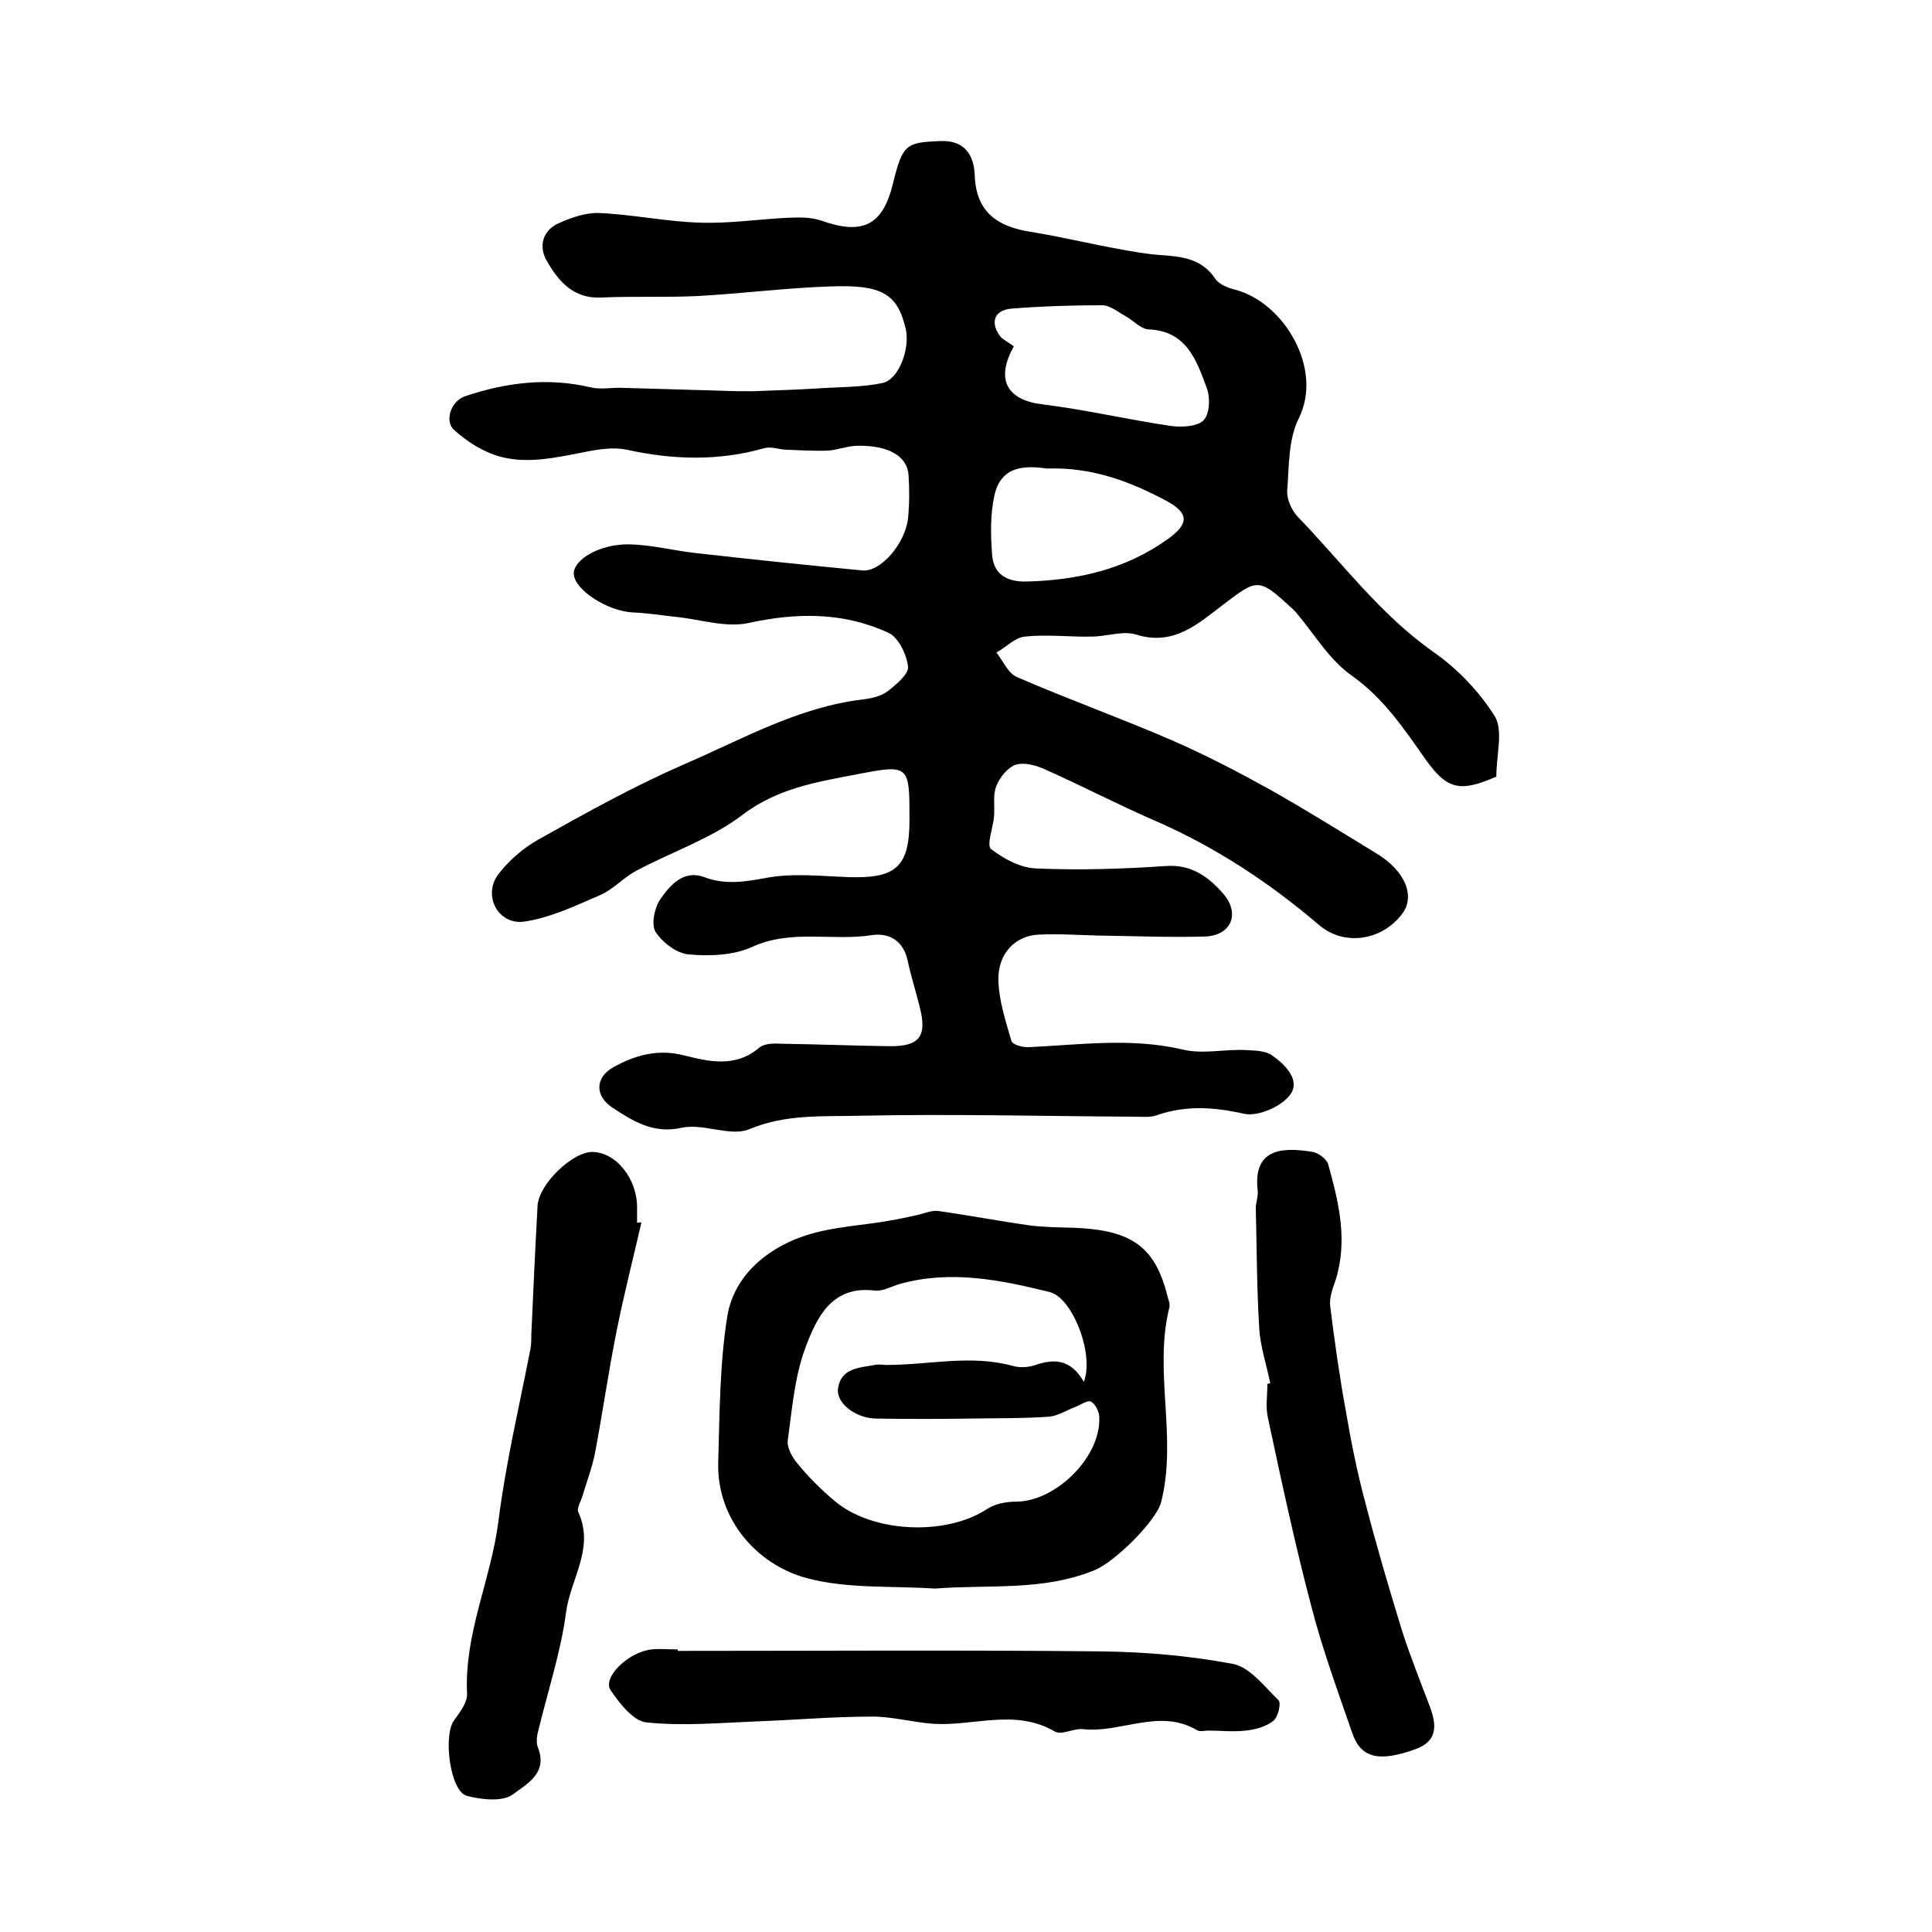 <?xml version="1.0" encoding="utf-8"?>
<!-- Generator: Adobe Illustrator 22.0.0, SVG Export Plug-In . SVG Version: 6.00 Build 0)  -->
<svg version="1.1" id="图层_1" xmlns="http://www.w3.org/2000/svg" xmlns:xlink="http://www.w3.org/1999/xlink" x="0px" y="0px"
	 viewBox="0 0 400 400" style="enable-background:new 0 0 400 400;" xml:space="preserve">
<style type="text/css">
	.st0{fill:#FFFFFF;}
</style>
<g>
	
	<path d="M309.8,160.8c-7.4,3.2-10.1,2.8-14.6-3.5c-4.5-6.4-8.7-12.7-15.3-17.4c-4.6-3.2-7.7-8.5-11.4-12.9c-0.4-0.5-0.9-1-1.4-1.4
		c-6.6-6.1-6.9-5.7-14-0.3c-5,3.8-10.1,8.5-17.8,6.1c-2.8-0.9-6.2,0.4-9.3,0.4c-4.6,0.1-9.2-0.5-13.8,0c-2.1,0.2-3.9,2.2-5.9,3.3
		c1.4,1.8,2.5,4.4,4.3,5.1c10.6,4.6,21.5,8.5,32.1,13.1c6.9,3,13.6,6.5,20.1,10.1c7.5,4.2,14.8,8.8,22.2,13.3
		c5.9,3.6,8.1,8.8,5.3,12.5c-4.2,5.6-12,6.7-17.1,2.4c-10.3-8.8-21.5-16.2-33.9-21.6c-7.6-3.3-15.1-7.2-22.7-10.6
		c-1.9-0.9-4.4-1.6-6.2-1.1c-1.7,0.5-3.4,2.6-4.1,4.4c-0.8,1.9-0.3,4.3-0.5,6.4c-0.2,2.3-1.6,5.9-0.6,6.7c2.6,2,6.1,3.9,9.3,4
		c9,0.4,18,0.1,26.9-0.5c5.4-0.4,9,2.4,12,5.9c3.4,4.1,1.4,8.5-3.9,8.7c-7.3,0.2-14.6-0.1-22-0.2c-4.1-0.1-8.3-0.4-12.4-0.2
		c-4.9,0.2-8.5,3.9-8.4,9.4c0.1,4.2,1.5,8.5,2.7,12.6c0.2,0.8,2.4,1.4,3.7,1.3c10.6-0.5,21.1-2,31.8,0.5c4.1,1,8.6-0.1,12.9,0.1
		c1.9,0.1,4.3,0.1,5.7,1.2c2.7,1.9,5.9,5.2,3.5,8.2c-1.9,2.4-6.6,4.4-9.4,3.8c-6.2-1.4-12.1-1.8-18.1,0.3c-1.4,0.5-3,0.3-4.4,0.3
		c-19-0.1-38-0.6-57-0.2c-7.6,0.2-15.4-0.4-23,2.8c-3.9,1.6-9.5-1.3-14-0.3c-5.9,1.3-10-1.4-14.2-4.1c-3.7-2.4-3.8-6.2,0-8.4
		c4.5-2.5,9.2-3.9,14.7-2.5c5.2,1.3,10.7,2.6,15.6-1.6c1.1-0.9,3.1-0.9,4.8-0.8c7.3,0.1,14.7,0.4,22,0.5c6.4,0.1,8-2,6.4-8.2
		c-0.8-3.2-1.8-6.3-2.5-9.6c-0.9-4.1-3.9-5.7-7.3-5.2c-8.3,1.3-16.8-1.3-25,2.5c-3.8,1.7-8.7,1.9-13,1.5c-2.5-0.2-5.5-2.5-6.9-4.7
		c-0.9-1.5-0.2-5,1-6.7c2-2.9,4.8-6.2,9.1-4.6c4.3,1.6,8.2,1,12.6,0.2c5.6-1.1,11.6-0.4,17.4-0.2c9.8,0.3,12.5-2.2,12.5-11.9
		c0-11.3,0-11.5-10.8-9.4c-8.4,1.6-16.6,2.9-23.9,8.5c-6.5,4.9-14.6,7.6-21.9,11.5c-2.6,1.4-4.7,3.8-7.4,5
		c-5.1,2.2-10.3,4.7-15.7,5.5c-5.4,0.8-8.7-5.3-5.5-9.7c2.2-2.9,5.2-5.5,8.4-7.3c9.8-5.5,19.7-11,30-15.5
		c12.1-5.2,23.7-11.9,37.2-13.5c1.8-0.2,3.8-0.7,5.1-1.7c1.8-1.4,4.4-3.6,4.2-5.1c-0.3-2.5-2-6.1-4.1-7c-9.3-4.3-19-4.2-29-2
		c-4.7,1-10-0.8-15.1-1.3c-2.9-0.3-5.9-0.8-8.8-0.9c-5.3-0.3-12.1-4.7-12.2-8c-0.1-2.9,5.3-6.2,11.5-6.1c4.6,0.1,9.2,1.3,13.7,1.8
		c11.5,1.3,23,2.5,34.5,3.6c3.8,0.4,8.9-5.5,9.5-10.8c0.3-3,0.3-6,0.1-9c-0.3-4-4.4-6.2-10.9-6c-2,0.1-3.9,0.9-5.9,1
		c-2.9,0.1-5.8-0.1-8.7-0.2c-1.5-0.1-3.1-0.7-4.4-0.3c-9.5,2.7-18.9,2.4-28.5,0.3c-3.4-0.7-7.2,0.2-10.7,0.9
		c-6.3,1.2-12.5,2.3-18.5-0.6c-2.4-1.1-4.6-2.7-6.5-4.4c-2-1.8-0.7-6,2.4-7c8.4-2.8,17-3.9,25.9-1.8c2.1,0.5,4.4,0,6.6,0.1
		c6.9,0.2,13.8,0.4,20.7,0.6c2.1,0.1,4.2,0.1,6.3,0.1c4.6-0.2,9.2-0.3,13.7-0.6c4.4-0.3,8.8-0.2,13.1-1.1c3.4-0.7,5.8-7.2,4.8-11.3
		c-1.7-7.1-4.8-9.1-15.5-8.7c-9.3,0.3-18.5,1.5-27.7,2c-6.6,0.3-13.2,0-19.8,0.3c-5.8,0.3-8.9-3.4-11.3-7.6
		c-1.7-2.9-0.9-6.2,2.3-7.7c2.6-1.2,5.7-2.3,8.5-2.2c7,0.3,14,1.8,21,2c5.9,0.2,11.9-0.7,17.9-1c2.4-0.1,5-0.2,7.2,0.6
		c8.5,3,12.7,1,14.8-7.8c2-8.1,2.7-8.4,9.8-8.7c5.2-0.2,6.9,3.1,7.1,6.9C202,44.3,207,47,213.4,48c6.2,1,12.3,2.5,18.5,3.6
		c2.7,0.5,5.5,1,8.3,1.2c4.4,0.3,8.6,0.7,11.4,4.9c0.8,1.2,2.6,1.9,4.2,2.3c10.1,2.7,18.2,16.4,13.1,26.6c-2.2,4.4-2,10-2.4,15
		c-0.1,1.7,0.9,4,2.1,5.3c9.2,9.5,17.1,20.3,28.2,28.1c5,3.5,9.6,8.3,12.8,13.5C311.2,151.5,309.8,156.4,309.8,160.8z M209.9,71.7
		c-3.9,7-1.3,11.1,5.8,12c9,1.1,17.9,3.2,26.8,4.5c2.2,0.3,5.5,0.1,6.7-1.2c1.3-1.4,1.4-4.8,0.6-6.8c-2.1-5.7-4.2-11.7-12-12
		c-1.6-0.1-3.1-1.8-4.7-2.7c-1.6-0.9-3.3-2.3-4.9-2.3c-6.3,0-12.6,0.2-18.8,0.7c-3.7,0.3-4.5,3.1-2.1,6C208,70.5,209,71,209.9,71.7z
		 M216.8,97c-4.4-0.6-9.5-0.7-10.9,5.5c-0.9,4-0.8,8.2-0.5,12.3c0.3,4.1,3,5.7,7.2,5.6c10.6-0.3,20.4-2.5,29.2-8.8
		c4.3-3.1,4.5-5.3-0.3-7.9C234,99.7,226.2,96.7,216.8,97z"/>
	<path d="M193.6,328.9c-8.9-0.6-18.2,0.1-26.7-2.2c-10.2-2.8-18.6-12.2-18.2-24.1c0.3-10.1,0.3-20.3,1.9-30.2
		c1.4-8.1,7.8-13.6,15.3-16.3c5.8-2.1,12.2-2.3,18.4-3.4c1.8-0.3,3.6-0.7,5.4-1.1c1.5-0.3,3-1,4.4-0.9c6.4,0.9,12.7,2.1,19,3
		c3.1,0.4,6.3,0.4,9.4,0.5c11.4,0.5,16.6,3.6,19.2,14.1c0.2,0.8,0.6,1.7,0.4,2.4c-3.3,13.3,1.7,26.9-1.7,40.3
		c-1,3.9-9.6,12.4-13.8,14.1C215.8,329.5,204.7,328,193.6,328.9z M224.4,286.1c2.2-5.8-2.4-17.5-7.1-18.6
		c-10.1-2.5-20.4-4.6-30.9-1.7c-1.8,0.5-3.6,1.6-5.3,1.4c-8.9-1.1-12,5.6-14.3,11.7c-2.3,6.1-2.8,12.8-3.7,19.3
		c-0.2,1.5,0.9,3.5,2,4.8c2.2,2.7,4.7,5.2,7.4,7.5c7.8,6.9,23.3,7.6,31.9,1.9c1.7-1.1,4-1.5,6.1-1.5c8.1-0.1,17.4-9.2,17.1-17.4
		c0-1.2-0.8-2.8-1.7-3.3c-0.7-0.4-2.2,0.7-3.3,1.1c-1.8,0.7-3.5,1.8-5.3,2c-5.5,0.4-11,0.3-16.5,0.4c-6.5,0.1-13,0.1-19.5,0
		c-4.2-0.1-8.2-3.2-7.8-6.2c0.6-4.3,4.4-4.3,7.6-4.9c0.8-0.2,1.7,0,2.5,0c8.7,0,17.4-2.2,26.1,0.2c1.4,0.4,3.1,0.3,4.4-0.1
		C218.3,281.2,221.7,281.4,224.4,286.1z"/>
	<path d="M132.8,253.1c-1.7,7.4-3.6,14.8-5.1,22.3c-1.7,8.4-2.9,16.9-4.5,25.4c-0.6,3-1.7,5.9-2.6,8.9c-0.3,1.1-1.2,2.5-0.9,3.3
		c3.5,7.5-1.6,13.9-2.5,20.8c-1.1,8.3-3.8,16.4-5.8,24.7c-0.3,1.1-0.4,2.4,0,3.4c2.1,5.3-2.6,7.6-5.2,9.6c-2.1,1.6-6.6,1.1-9.6,0.3
		c-3.4-1-4.9-12.4-2.6-15.6c1.2-1.7,2.8-3.7,2.7-5.6c-0.6-12.4,5-23.7,6.5-35.7c1.5-11.9,4.3-23.7,6.6-35.5c0.2-1,0.2-2,0.2-3
		c0.4-8.9,0.8-17.8,1.3-26.8c0.3-4.5,7.3-11.2,11.4-11.1c4.9,0.1,9.3,5.6,9.2,11.7c0,1,0,2,0,3C132.3,253,132.5,253.1,132.8,253.1z"
		/>
	<path d="M263,286.4c-0.8-3.9-2.1-7.7-2.3-11.6c-0.5-8.2-0.5-16.5-0.7-24.7c0-1.1,0.5-2.3,0.4-3.5c-1-8.4,4.4-9.3,11.4-8.1
		c1.2,0.2,2.9,1.5,3.2,2.6c2.2,7.9,4.1,15.8,1.5,24c-0.6,1.7-1.3,3.6-1.1,5.3c0.9,7.2,1.9,14.4,3.2,21.5c1.1,6.5,2.4,13,4.1,19.3
		c2.3,8.9,4.9,17.7,7.6,26.5c1.7,5.3,3.8,10.5,5.8,15.8c1.3,3.6,1.6,6.9-2.9,8.6c-7.7,2.8-11.4,1.9-13.2-3.2
		c-3-8.7-6.2-17.4-8.5-26.3c-3.4-12.9-6.2-26-9-39.1c-0.5-2.2-0.1-4.6-0.1-7C262.6,286.5,262.8,286.4,263,286.4z"/>
	<path d="M140.3,341.8c29.2,0,58.3-0.2,87.5,0.1c9.2,0.1,18.5,0.9,27.5,2.6c3.5,0.7,6.5,4.7,9.4,7.5c0.6,0.6-0.1,3.6-1.1,4.3
		c-1.5,1.2-3.7,1.8-5.7,2c-2.5,0.3-5.1,0-7.7,0c-0.8,0-1.8,0.3-2.4-0.1c-7.8-4.6-15.8,0.7-23.6-0.2c-1.9-0.2-4.4,1.3-5.8,0.5
		c-8.2-4.8-16.7-1.1-25.1-1.6c-4.3-0.3-8.5-1.5-12.7-1.5c-8,0-16,0.7-24,1c-7.6,0.3-15.3,1-22.8,0.2c-2.7-0.3-5.6-4-7.4-6.7
		c-1.7-2.6,3.7-7.9,8.5-8.4c1.8-0.2,3.7,0,5.5,0C140.3,341.6,140.3,341.7,140.3,341.8z"/>
	
	
	
</g>
</svg>
